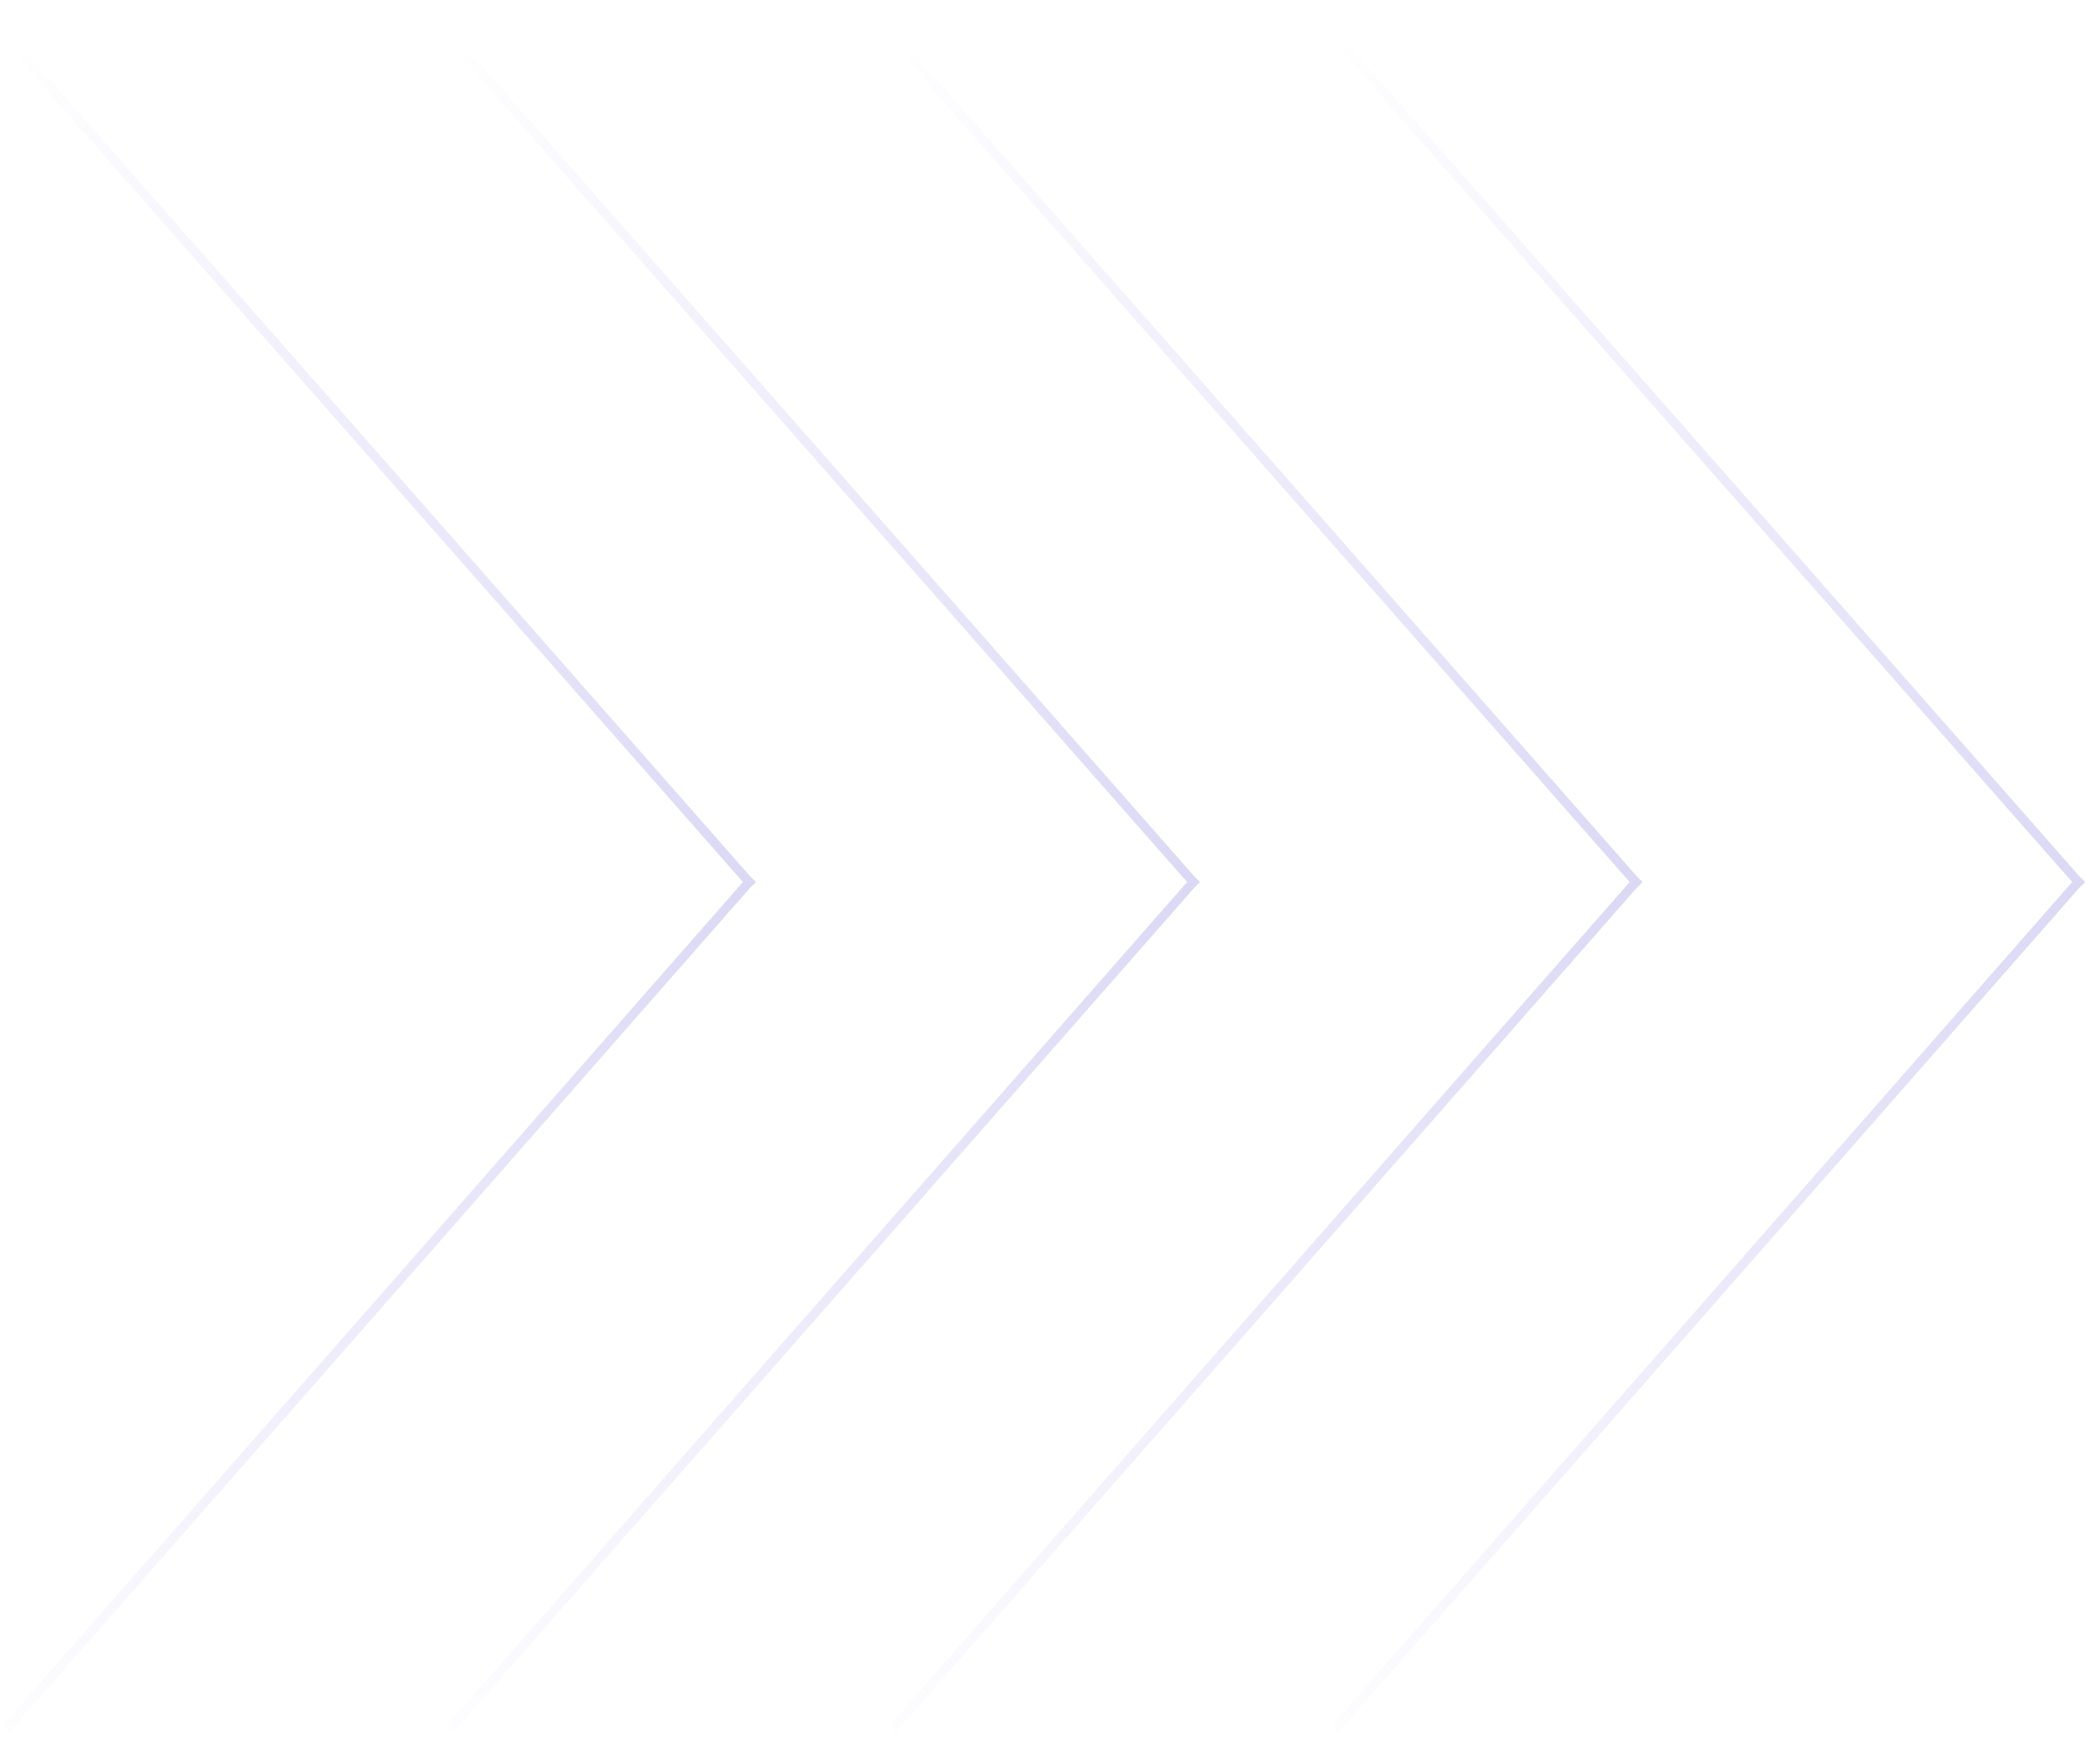 <?xml version="1.0" encoding="UTF-8"?> <svg xmlns="http://www.w3.org/2000/svg" width="455" height="385" viewBox="0 0 455 385" fill="none"><path d="M164.143 191.698L1.313 377.213" stroke="url(#paint0_linear_342_1777)" stroke-width="2"></path><path d="M1 7.729L164.144 193.244" stroke="url(#paint1_linear_342_1777)" stroke-width="2"></path><path d="M261.064 191.698L98.234 377.213" stroke="url(#paint2_linear_342_1777)" stroke-width="2"></path><path d="M97.921 7.729L261.064 193.244" stroke="url(#paint3_linear_342_1777)" stroke-width="2"></path><path d="M357.639 191.698L194.81 377.213" stroke="url(#paint4_linear_342_1777)" stroke-width="2"></path><path d="M194.496 7.729L357.64 193.244" stroke="url(#paint5_linear_342_1777)" stroke-width="2"></path><path d="M454.215 191.698L291.385 377.213" stroke="url(#paint6_linear_342_1777)" stroke-width="2"></path><path d="M291.071 7.729L454.215 193.244" stroke="url(#paint7_linear_342_1777)" stroke-width="2"></path><defs><linearGradient id="paint0_linear_342_1777" x1="162.304" y1="190.206" x2="-30.802" y2="360.386" gradientUnits="userSpaceOnUse"><stop offset="3.84768e-08" stop-color="#DBD8F5"></stop><stop offset="1" stop-color="#DBD8F5" stop-opacity="0"></stop></linearGradient><linearGradient id="paint1_linear_342_1777" x1="164.457" y1="194.404" x2="-29.209" y2="48.681" gradientUnits="userSpaceOnUse"><stop offset="3.84768e-08" stop-color="#DBD8F5"></stop><stop offset="1" stop-color="#DBD8F5" stop-opacity="0"></stop></linearGradient><linearGradient id="paint2_linear_342_1777" x1="259.225" y1="190.206" x2="66.119" y2="360.386" gradientUnits="userSpaceOnUse"><stop offset="3.84768e-08" stop-color="#DBD8F5"></stop><stop offset="1" stop-color="#DBD8F5" stop-opacity="0"></stop></linearGradient><linearGradient id="paint3_linear_342_1777" x1="261.378" y1="194.404" x2="67.712" y2="48.681" gradientUnits="userSpaceOnUse"><stop offset="3.84768e-08" stop-color="#DBD8F5"></stop><stop offset="1" stop-color="#DBD8F5" stop-opacity="0"></stop></linearGradient><linearGradient id="paint4_linear_342_1777" x1="355.8" y1="190.206" x2="162.694" y2="360.386" gradientUnits="userSpaceOnUse"><stop offset="3.84768e-08" stop-color="#DBD8F5"></stop><stop offset="1" stop-color="#DBD8F5" stop-opacity="0"></stop></linearGradient><linearGradient id="paint5_linear_342_1777" x1="357.953" y1="194.404" x2="164.287" y2="48.681" gradientUnits="userSpaceOnUse"><stop offset="3.84768e-08" stop-color="#DBD8F5"></stop><stop offset="1" stop-color="#DBD8F5" stop-opacity="0"></stop></linearGradient><linearGradient id="paint6_linear_342_1777" x1="452.375" y1="190.206" x2="259.269" y2="360.386" gradientUnits="userSpaceOnUse"><stop offset="3.84768e-08" stop-color="#DBD8F5"></stop><stop offset="1" stop-color="#DBD8F5" stop-opacity="0"></stop></linearGradient><linearGradient id="paint7_linear_342_1777" x1="454.529" y1="194.404" x2="260.862" y2="48.681" gradientUnits="userSpaceOnUse"><stop offset="3.84768e-08" stop-color="#DBD8F5"></stop><stop offset="1" stop-color="#DBD8F5" stop-opacity="0"></stop></linearGradient></defs></svg> 
